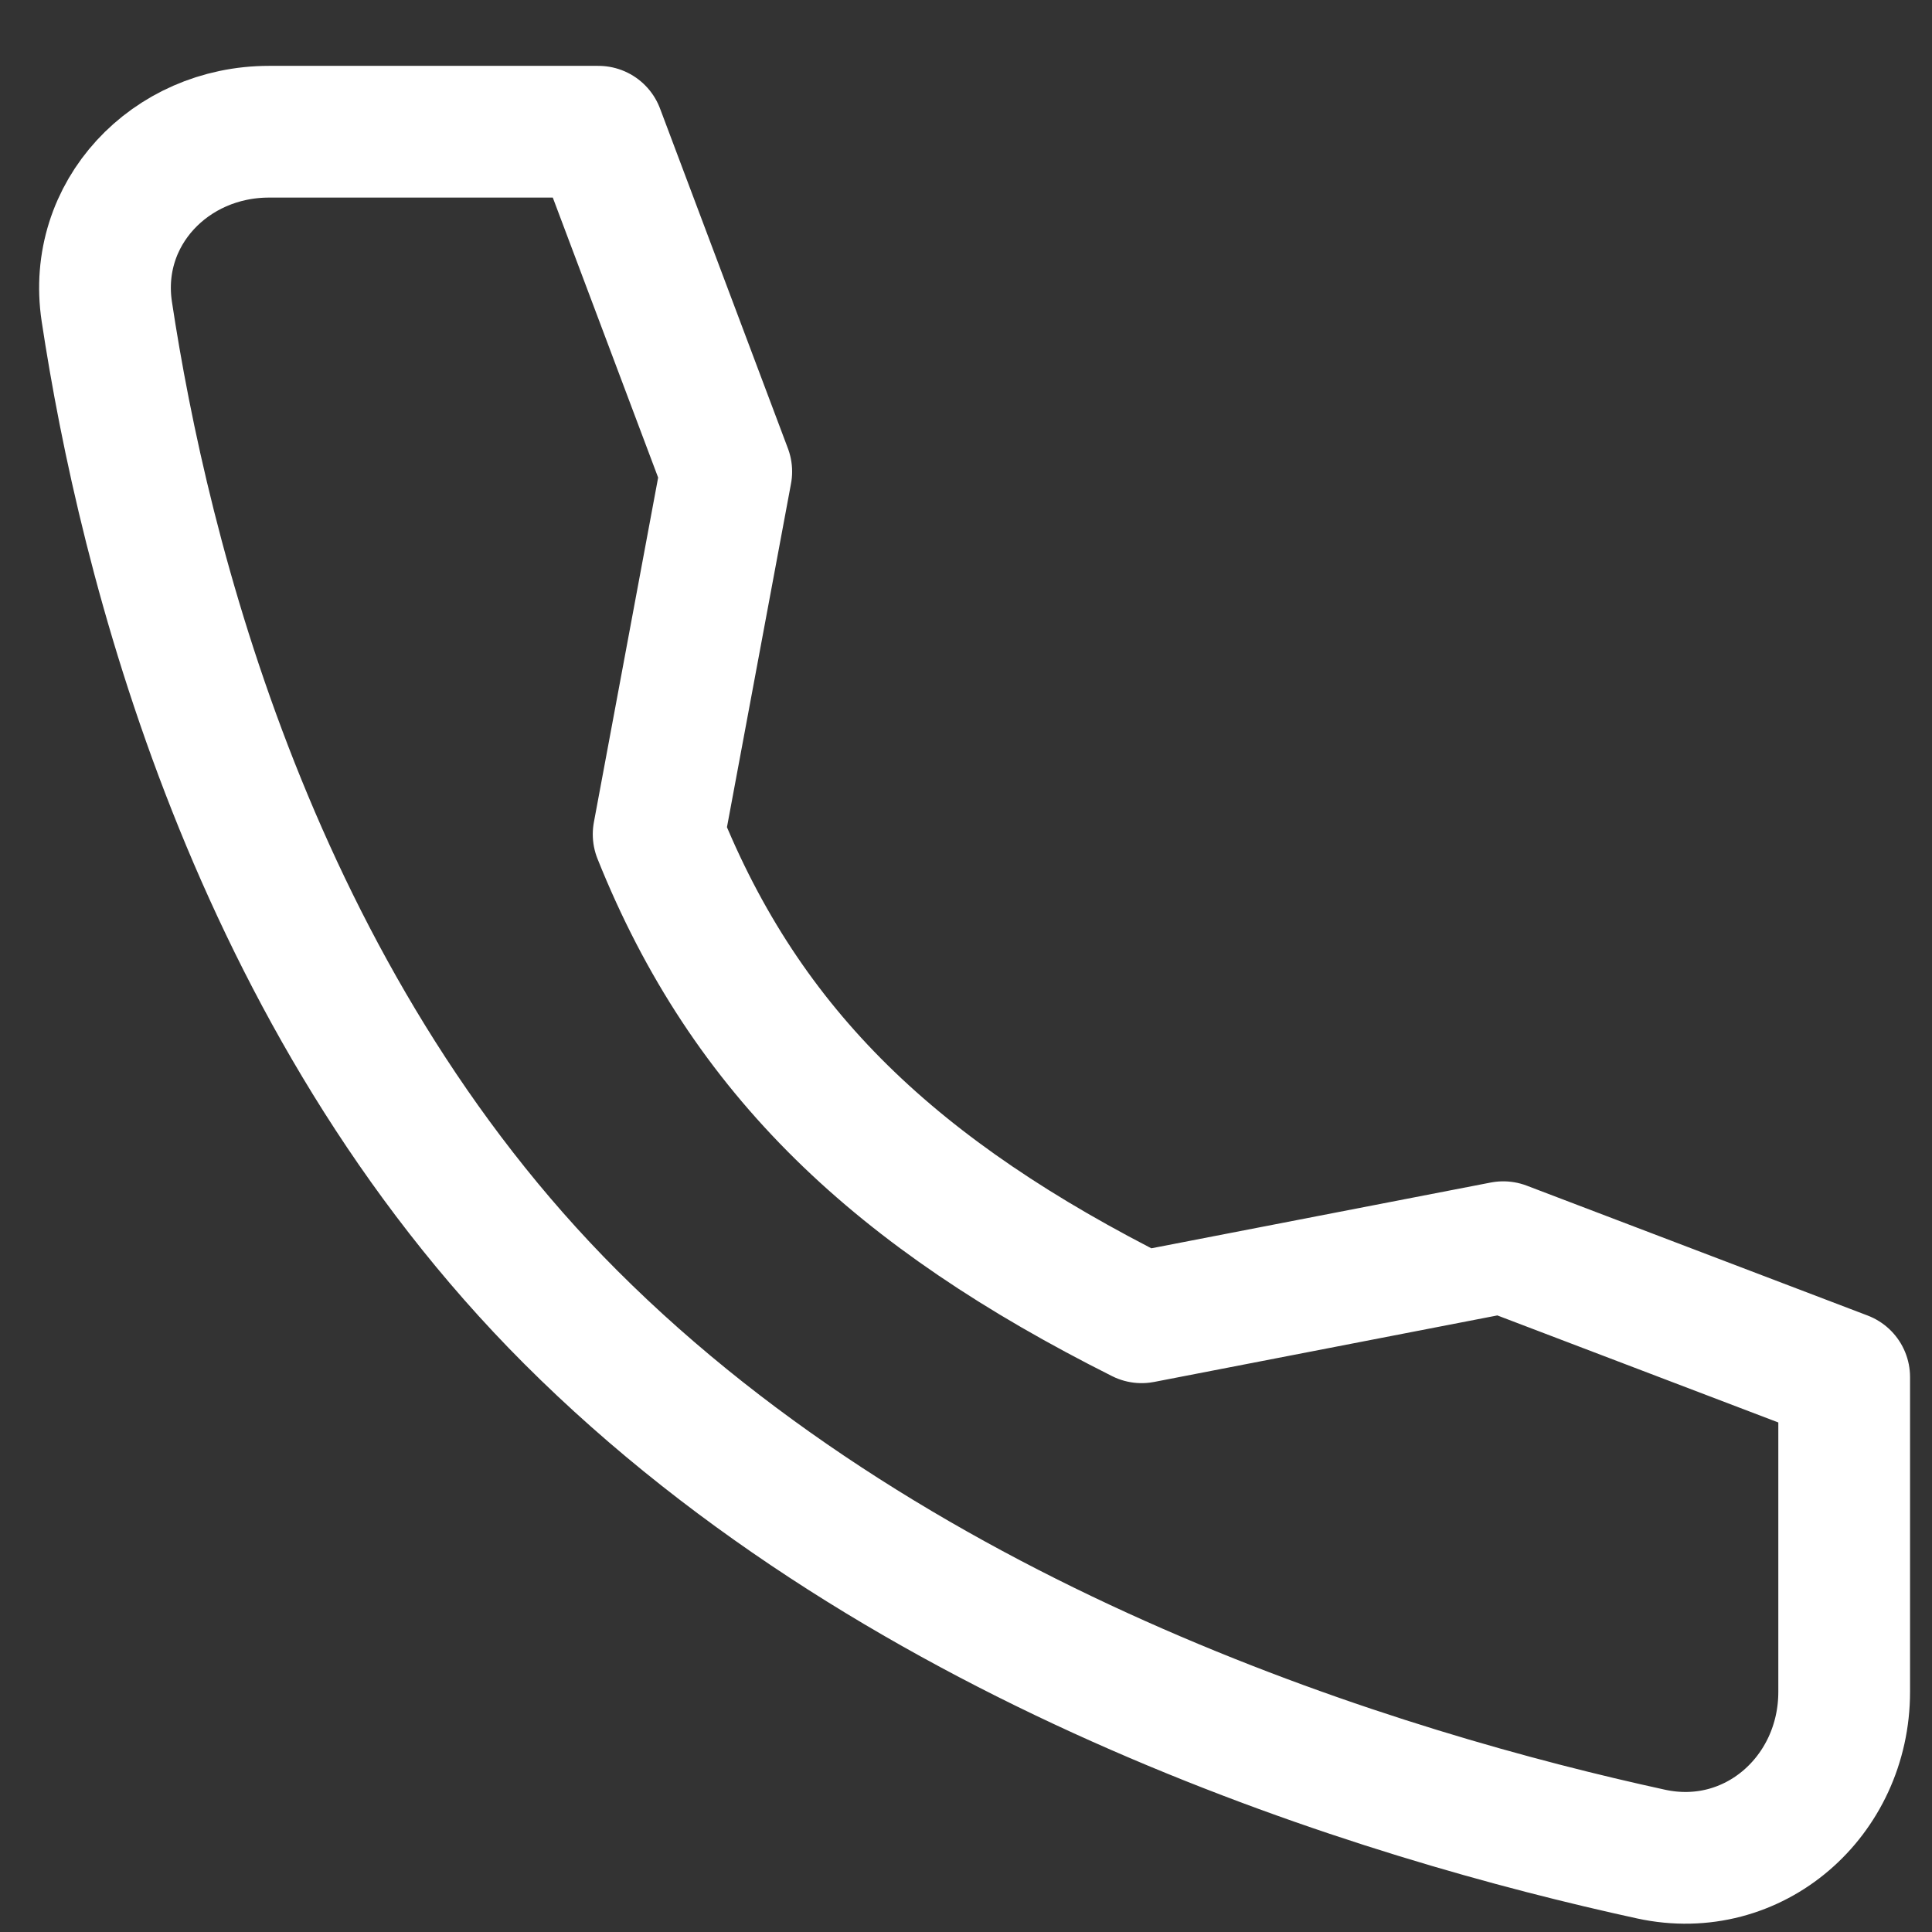 <svg width="22" height="22" viewBox="0 0 22 22" fill="none" xmlns="http://www.w3.org/2000/svg">
<rect x="0" y="0" width="22" height="22" fill="#333333" stroke="none"/>
<path d="M17.118 14.202L13 15C10.218 13.604 8.5 12 7.5 9.5L8.27 5.37L6.814 1.5L3.063 1.5C1.936 1.5 1.048 2.432 1.216 3.547C1.637 6.33 2.876 11.377 6.5 15C10.305 18.805 15.786 20.456 18.802 21.113C19.967 21.366 21 20.457 21 19.265L21 15.681L17.118 14.202Z" stroke="white" stroke-width="1.5" stroke-linecap="round" stroke-linejoin="round"/>
</svg>
